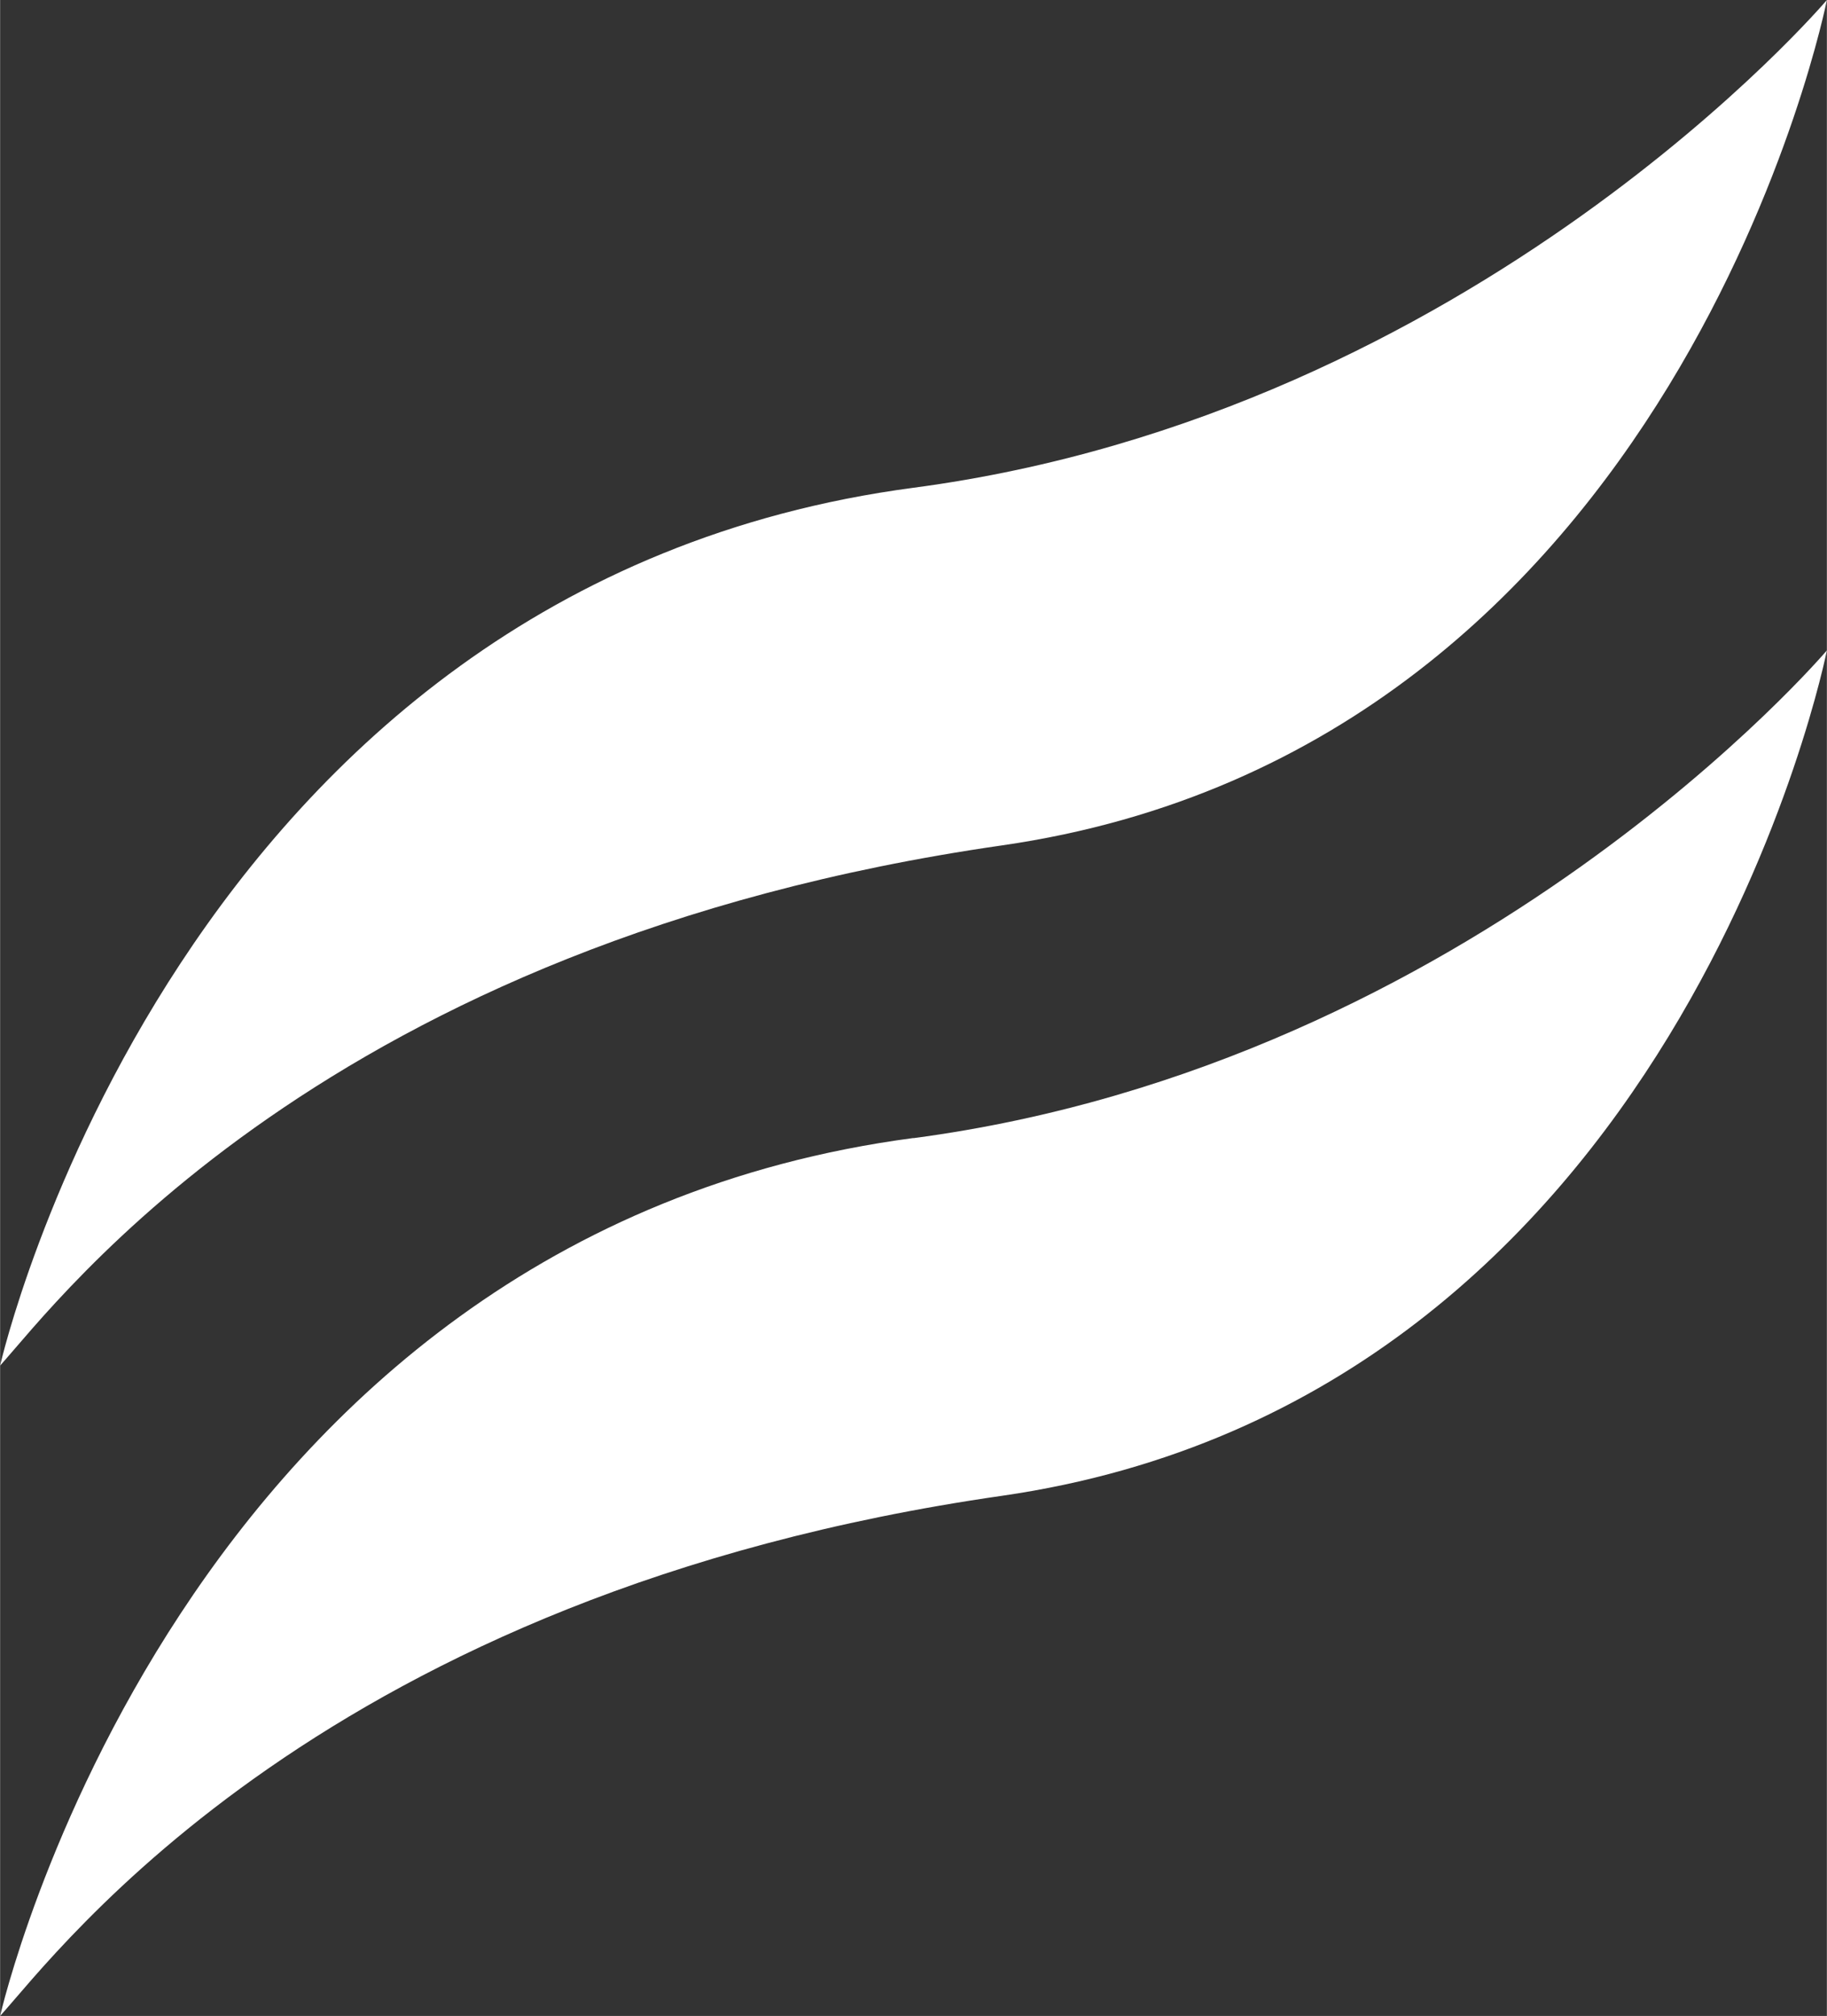 <?xml version="1.0" encoding="UTF-8"?>
<svg xmlns="http://www.w3.org/2000/svg" id="b" width="47.58mm" height="52.47mm" viewBox="0 0 134.87 148.75">
  <rect x="0" y="0" width="134.87" height="148.75" fill="#333333" stroke="none"/>
  <g id="c">
    <path d="m0,100.76c4.35-4.8,23.93-31.19,73.96-38.38C123.99,55.18,134.87,0,134.87,0c0,0-25.89,30.49-67.44,35.99C13.05,43.19,0,100.76,0,100.76h0Z" fill="#fff" stroke-width="0"></path>
    <path d="m67.43,83.97C13.05,91.17,0,148.75,0,148.75c4.35-4.8,23.93-31.19,73.96-38.38,50.03-7.2,60.91-62.38,60.91-62.38,0,0-25.89,30.49-67.44,35.99h0Z" fill="#fff" stroke-width="0"></path>
  </g>
</svg>
